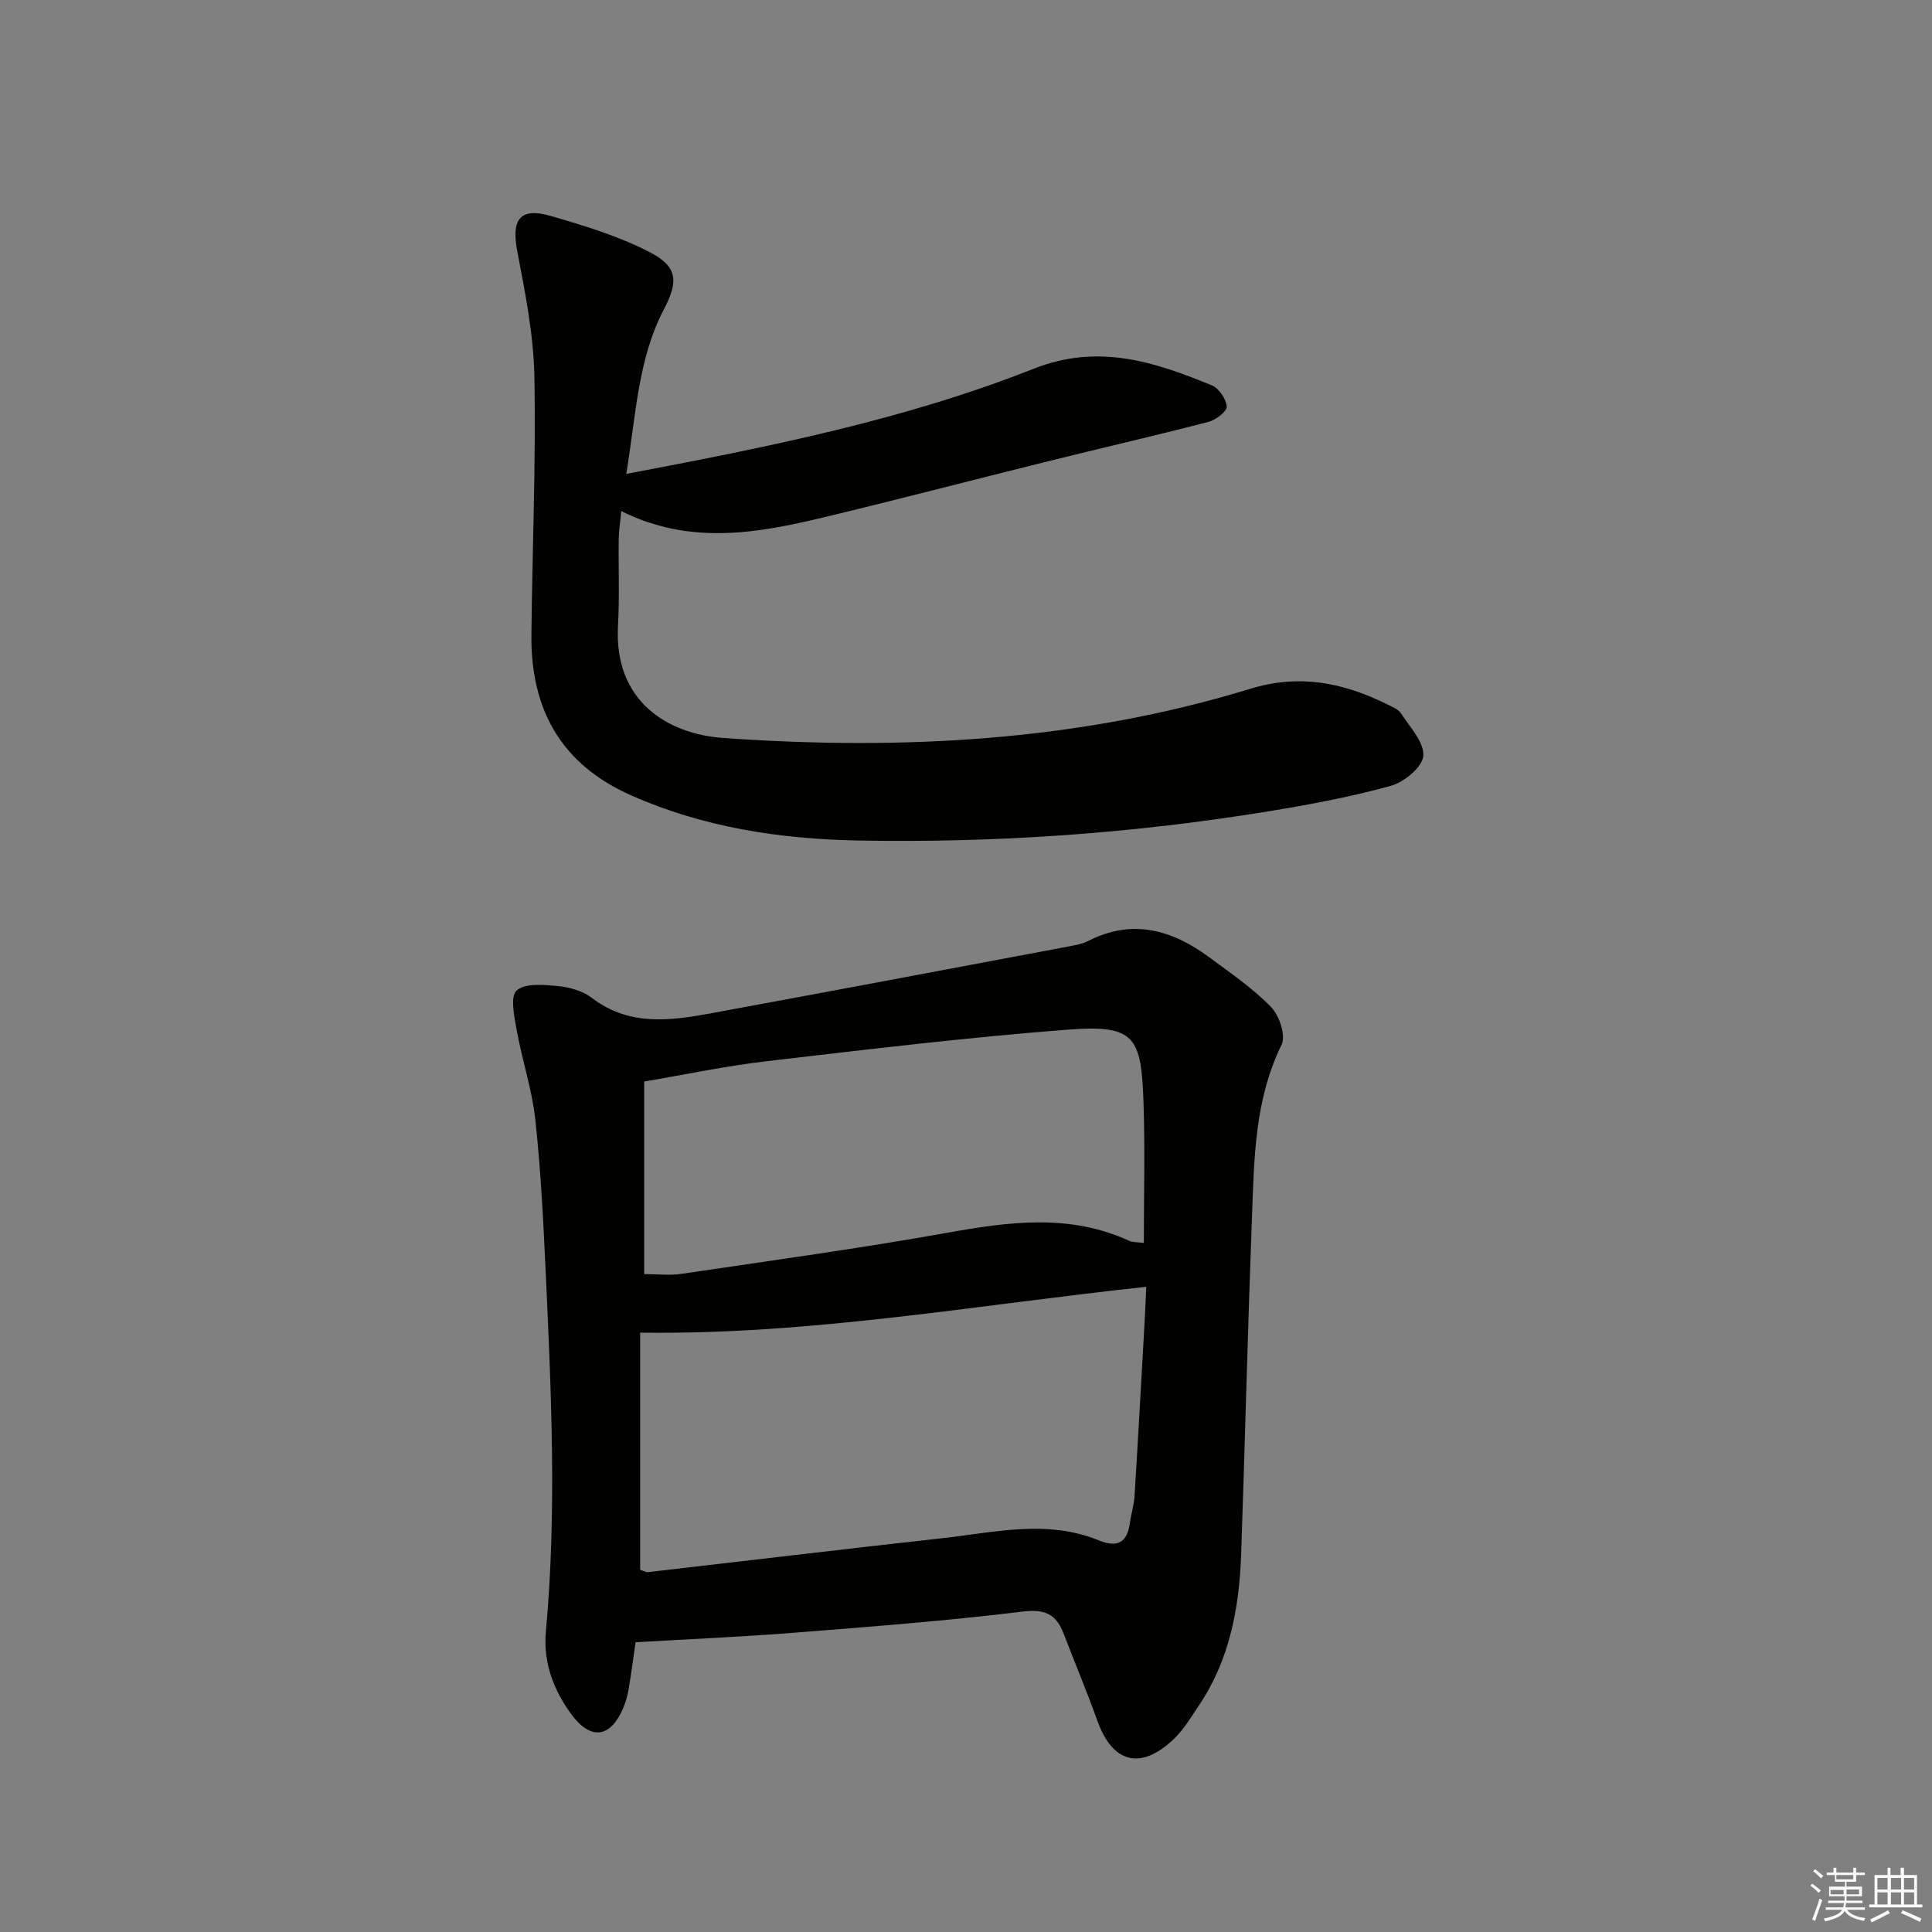 <svg enable-background="new 0 0 400 400" viewBox="0 0 400 400" xmlns="http://www.w3.org/2000/svg"><rect x="0" y="0" width="400" height="400" fill="#808080" stroke="none"/><path d="m131.59 340.01c-.49 3.38-.91 6.61-1.46 9.83-.22 1.29-.6 2.59-1.11 3.8-2.56 6.09-6.64 6.76-10.62 1.43-3.76-5.04-5.96-10.84-5.38-17.24 2.28-24.91 1.1-49.82-.05-74.72-.49-10.45-1.01-20.92-2.14-31.32-.68-6.23-2.73-12.29-3.85-18.49-.5-2.78-1.39-6.99-.02-8.22 1.77-1.58 5.67-1.2 8.58-.92 2.41.23 5.12 1 7 2.44 7.68 5.88 16.13 4.76 24.62 3.2 24.78-4.56 49.55-9.23 74.31-13.89 1.3-.24 2.66-.5 3.82-1.09 9.18-4.69 17.39-2.31 25.1 3.4 4.41 3.26 9.01 6.4 12.8 10.3 1.7 1.75 3.06 5.91 2.15 7.78-5.57 11.34-5.68 23.48-6.13 35.57-.87 23.28-1.44 46.56-2.24 69.84-.38 11.09-2.35 21.81-8.67 31.27-1.66 2.48-3.23 5.14-5.36 7.15-6.83 6.44-12.6 4.87-15.73-3.84-2.19-6.1-4.69-12.08-7.02-18.12-1.53-3.96-3.8-5.07-8.42-4.51-15.66 1.91-31.4 3.12-47.13 4.36-10.93.87-21.9 1.34-33.05 1.99zm.95-14.98c.73.21 1.22.51 1.66.46 20.26-2.33 40.51-4.77 60.78-7.01 10.82-1.19 21.74-3.96 32.47.42 4.03 1.64 5.95.4 6.51-3.72.24-1.8.81-3.57.93-5.37.75-12.1 1.41-24.2 2.1-36.3.13-2.35.22-4.7.33-7.09-35.23 3.77-69.52 9.98-104.78 9.49zm.83-101.11v39.87c2.78 0 5.29.31 7.71-.05 18.39-2.73 36.82-5.25 55.11-8.52 12.76-2.28 25.26-3.98 37.57 1.67.79.36 1.78.27 3.06.44 0-9.88.26-19.37-.06-28.84-.46-13.8-1.67-16.38-15.59-15.32-20.86 1.6-41.65 4.11-62.43 6.54-8.53.99-16.96 2.79-25.37 4.21z" fill="#010100"/><path d="m129.66 98.12c29.38-5.57 57.57-11.19 84.36-21.78 13.36-5.28 24.97-1.44 36.85 3.43 1.48.61 2.99 2.82 3.12 4.4.08.98-2.26 2.78-3.78 3.17-11.23 2.91-22.55 5.51-33.81 8.31-15.28 3.79-30.51 7.78-45.82 11.45-13.82 3.32-27.7 5.82-41.95-1.28-.22 2.3-.51 4.04-.53 5.78-.08 6 .18 12.01-.15 17.99-.86 15.52 10.16 22.39 21.89 23.21 36.88 2.58 73.44.7 109.04-10.2 10.18-3.12 19.27-1.26 28.31 3.22 1.04.51 2.31 1.01 2.89 1.9 1.83 2.84 4.8 5.95 4.6 8.77-.16 2.28-3.94 5.43-6.67 6.19-8.28 2.3-16.79 3.89-25.29 5.28-28.12 4.6-56.46 6.58-84.94 6.06-16.2-.3-32.04-2.68-47.07-9.33-14.59-6.45-20.85-17.85-20.69-33.28.19-17.8.95-35.62.62-53.41-.16-8.69-1.91-17.41-3.55-26.01-1.26-6.58.57-9.14 6.98-7.27 6.94 2.02 13.98 4.16 20.36 7.44 5.89 3.03 6.09 6.03 2.99 11.95-5.36 10.29-5.71 21.64-7.76 34.01z" fill="#010100"/><g fill="#fafafb"><path d="m374.8 390.4.4-.4c.7.5 1.3 1 1.8 1.4l-.5.5c-.5-.6-1.1-1.1-1.7-1.5zm1 7.3-.6-.3c.5-1.4 1.1-2.8 1.5-4.3.2.1.4.2.6.3-.5 1.3-1 2.8-1.5 4.3zm-.4-10.3.4-.4c.4.3 1 .8 1.7 1.4l-.5.5c-.4-.5-1-1-1.6-1.5zm2.5.3h1.7v-1h.6v1h3.5v-1h.6v1h1.8v.5h-1.8v1.4h-2v1h3.2v2h-3.2v.9h3.3v.5h-3.4c0 .3-.1.6-.1.9h4v.5h-3.7c.7.9 1.9 1.5 3.8 1.7-.1.2-.2.4-.3.6-2.1-.4-3.5-1.1-4-2.1-.4 1-1.8 1.7-4 2.2-.1-.2-.2-.4-.3-.6 2.1-.4 3.4-1 3.8-1.8h-3.4v-.5h3.6c.1-.3.1-.6.2-.9h-3.3v-.5h3.4c0-.3 0-.6 0-.9h-3.2v-2h3.3v-1h-2.1v-1.4h-1.7v-.5zm1.1 3.5v1h2.7c0-.3 0-.4 0-.4 0-.1 0-.2 0-.2 0-.1 0-.2 0-.3h-2.7zm1.2-3v.9h3.5v-.9zm4.7 3h-2.6v.6.4h2.6z"/><path d="m393.6 386.7h.6v1.5h2.7v6.1h1.1v.6h-11v-.6h1.1v-6.1h2.7v-1.5h.6v1.5h2.1v-1.5zm-2.7 8.8.4.6c-1.2.6-2.5 1.3-3.8 1.9-.1-.2-.2-.4-.3-.6 1.2-.6 2.5-1.2 3.7-1.9zm-2.2-6.7v2.4h2.1v-2.4zm0 3v2.5h2.1v-2.5zm2.8-3v2.4h2.1v-2.4zm0 3v2.5h2.1v-2.5zm6 6.1c-1.4-.7-2.7-1.3-3.9-1.8l.3-.6c1.5.6 2.7 1.2 3.9 1.7zm-1.2-9.1h-2.1v2.4h2.1zm-2.1 3v2.5h2.1v-2.5z"/></g></svg>